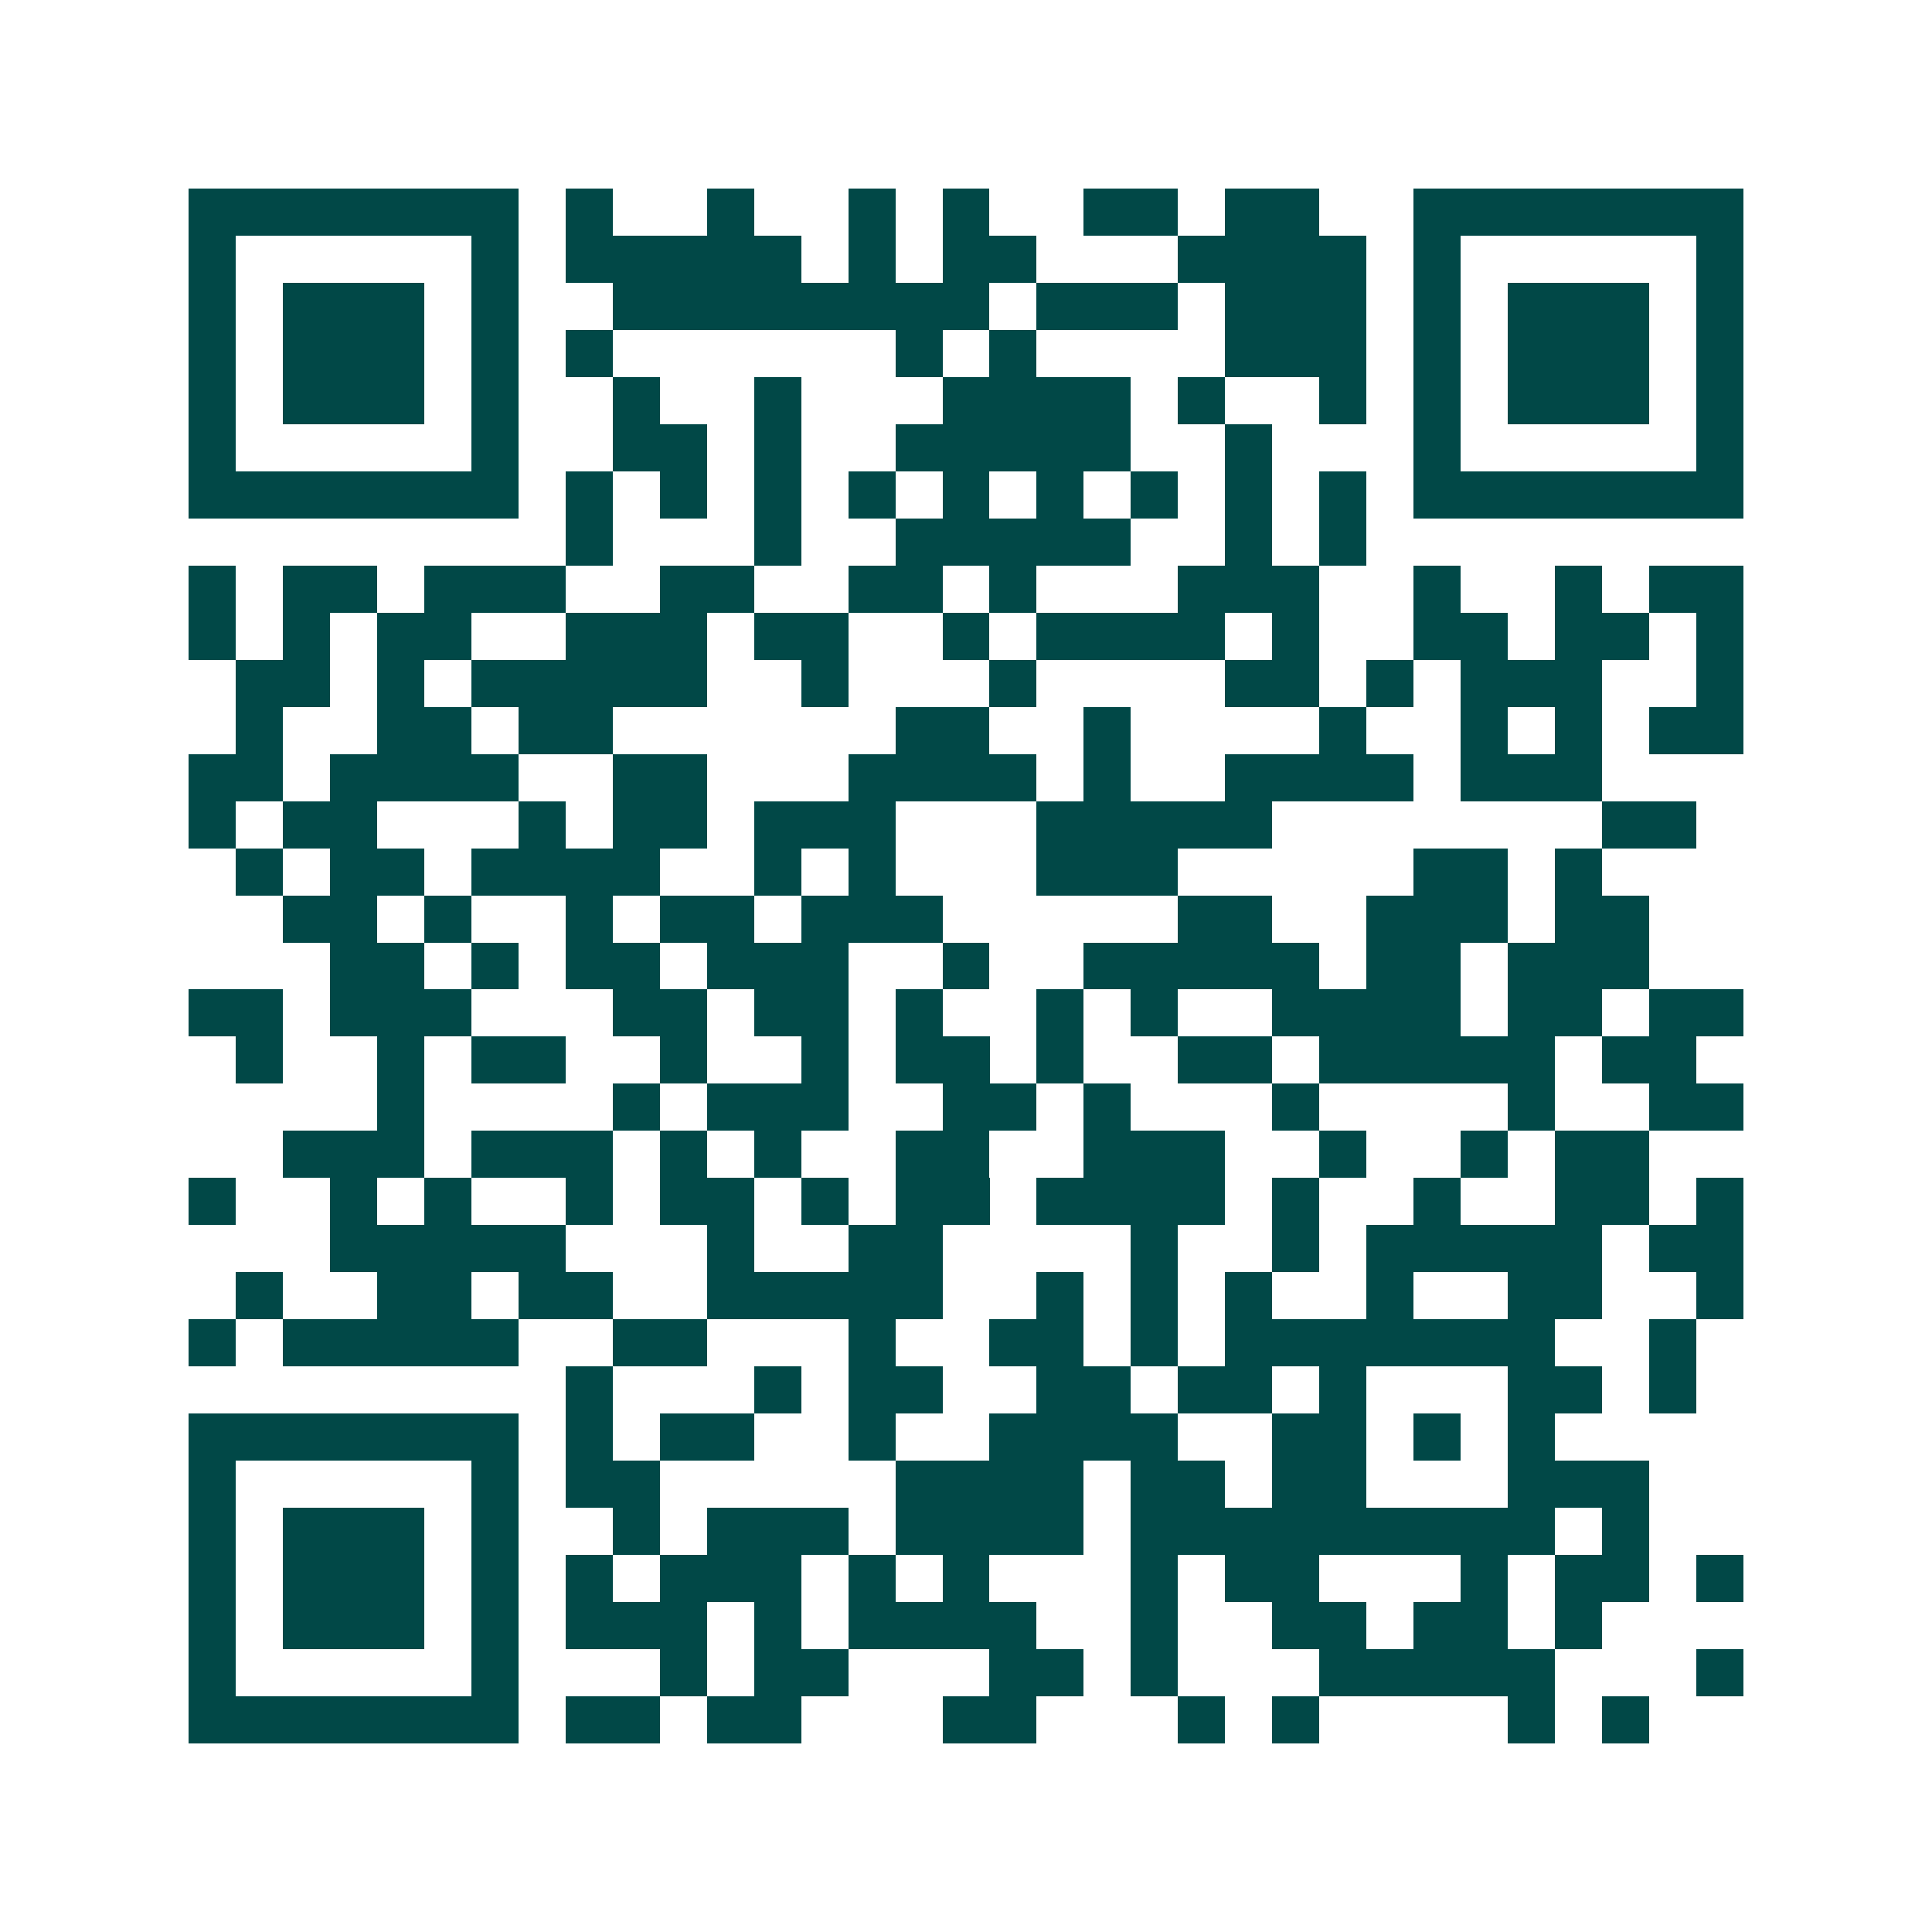 <svg xmlns="http://www.w3.org/2000/svg" width="200" height="200" viewBox="0 0 41 41" shape-rendering="crispEdges"><path fill="#ffffff" d="M0 0h41v41H0z"/><path stroke="#014847" d="M4 4.5h7m1 0h1m2 0h1m2 0h1m1 0h1m2 0h2m1 0h2m2 0h7M4 5.5h1m5 0h1m1 0h5m1 0h1m1 0h2m3 0h4m1 0h1m5 0h1M4 6.5h1m1 0h3m1 0h1m2 0h8m1 0h3m1 0h3m1 0h1m1 0h3m1 0h1M4 7.5h1m1 0h3m1 0h1m1 0h1m6 0h1m1 0h1m4 0h3m1 0h1m1 0h3m1 0h1M4 8.5h1m1 0h3m1 0h1m2 0h1m2 0h1m3 0h4m1 0h1m2 0h1m1 0h1m1 0h3m1 0h1M4 9.5h1m5 0h1m2 0h2m1 0h1m2 0h5m2 0h1m3 0h1m5 0h1M4 10.5h7m1 0h1m1 0h1m1 0h1m1 0h1m1 0h1m1 0h1m1 0h1m1 0h1m1 0h1m1 0h7M12 11.5h1m3 0h1m2 0h5m2 0h1m1 0h1M4 12.5h1m1 0h2m1 0h3m2 0h2m2 0h2m1 0h1m3 0h3m2 0h1m2 0h1m1 0h2M4 13.5h1m1 0h1m1 0h2m2 0h3m1 0h2m2 0h1m1 0h4m1 0h1m2 0h2m1 0h2m1 0h1M5 14.5h2m1 0h1m1 0h5m2 0h1m3 0h1m4 0h2m1 0h1m1 0h3m2 0h1M5 15.5h1m2 0h2m1 0h2m6 0h2m2 0h1m4 0h1m2 0h1m1 0h1m1 0h2M4 16.5h2m1 0h4m2 0h2m3 0h4m1 0h1m2 0h4m1 0h3M4 17.5h1m1 0h2m3 0h1m1 0h2m1 0h3m3 0h5m7 0h2M5 18.5h1m1 0h2m1 0h4m2 0h1m1 0h1m3 0h3m5 0h2m1 0h1M6 19.5h2m1 0h1m2 0h1m1 0h2m1 0h3m5 0h2m2 0h3m1 0h2M7 20.5h2m1 0h1m1 0h2m1 0h3m2 0h1m2 0h5m1 0h2m1 0h3M4 21.5h2m1 0h3m3 0h2m1 0h2m1 0h1m2 0h1m1 0h1m2 0h4m1 0h2m1 0h2M5 22.5h1m2 0h1m1 0h2m2 0h1m2 0h1m1 0h2m1 0h1m2 0h2m1 0h5m1 0h2M8 23.5h1m4 0h1m1 0h3m2 0h2m1 0h1m3 0h1m4 0h1m2 0h2M6 24.5h3m1 0h3m1 0h1m1 0h1m2 0h2m2 0h3m2 0h1m2 0h1m1 0h2M4 25.5h1m2 0h1m1 0h1m2 0h1m1 0h2m1 0h1m1 0h2m1 0h4m1 0h1m2 0h1m2 0h2m1 0h1M7 26.5h5m3 0h1m2 0h2m4 0h1m2 0h1m1 0h5m1 0h2M5 27.5h1m2 0h2m1 0h2m2 0h5m2 0h1m1 0h1m1 0h1m2 0h1m2 0h2m2 0h1M4 28.5h1m1 0h5m2 0h2m3 0h1m2 0h2m1 0h1m1 0h7m2 0h1M12 29.5h1m3 0h1m1 0h2m2 0h2m1 0h2m1 0h1m3 0h2m1 0h1M4 30.5h7m1 0h1m1 0h2m2 0h1m2 0h4m2 0h2m1 0h1m1 0h1M4 31.5h1m5 0h1m1 0h2m5 0h4m1 0h2m1 0h2m3 0h3M4 32.5h1m1 0h3m1 0h1m2 0h1m1 0h3m1 0h4m1 0h9m1 0h1M4 33.5h1m1 0h3m1 0h1m1 0h1m1 0h3m1 0h1m1 0h1m3 0h1m1 0h2m3 0h1m1 0h2m1 0h1M4 34.5h1m1 0h3m1 0h1m1 0h3m1 0h1m1 0h4m2 0h1m2 0h2m1 0h2m1 0h1M4 35.5h1m5 0h1m3 0h1m1 0h2m3 0h2m1 0h1m3 0h5m3 0h1M4 36.5h7m1 0h2m1 0h2m3 0h2m3 0h1m1 0h1m4 0h1m1 0h1"/></svg>
